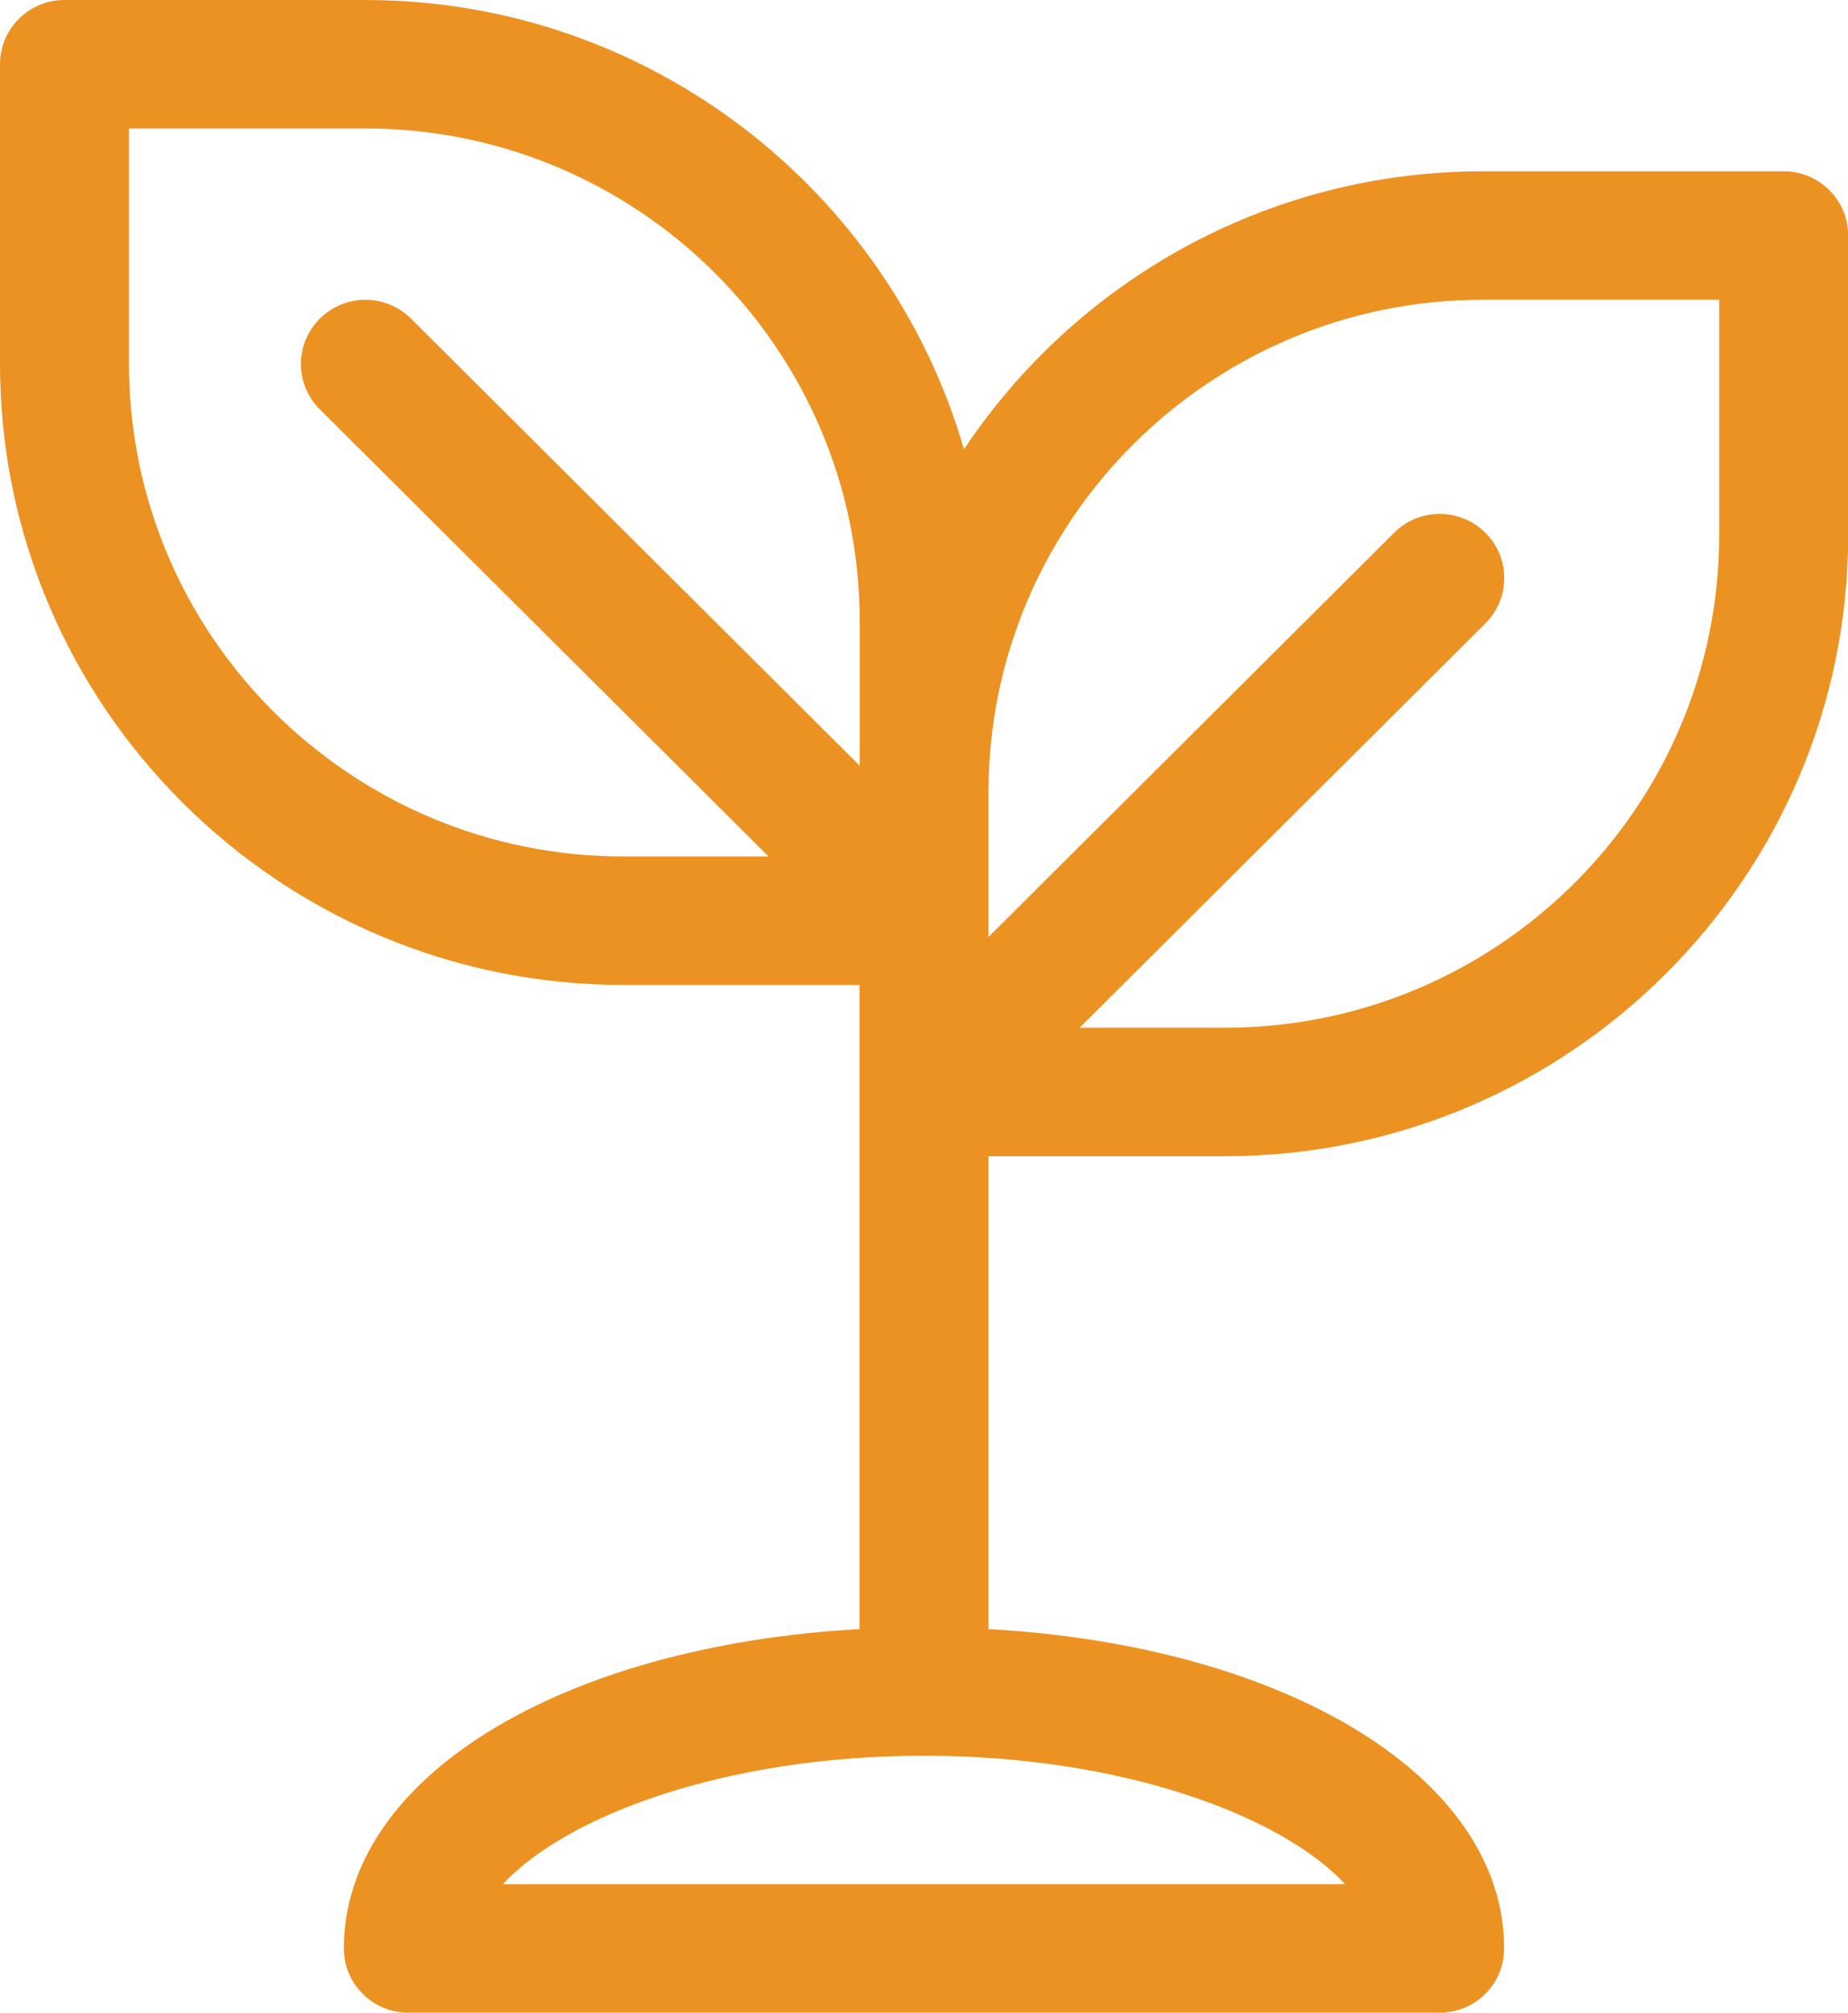 <?xml version="1.0" encoding="UTF-8"?>
<svg id="Layer_2" data-name="Layer 2" xmlns="http://www.w3.org/2000/svg" viewBox="0 0 100.99 109.98">
  <defs>
    <style>
      .cls-1 {
        fill: #ec9222;
      }
    </style>
  </defs>
  <g id="Layer_1-2" data-name="Layer 1">
    <path class="cls-1" d="m34.05,53.82h12.92v35.2c-16.29.91-28.18,8.1-28.18,17.45,0,1.94,1.58,3.51,3.52,3.51h56.37c1.95,0,3.52-1.57,3.52-3.51,0-9.34-11.89-16.54-28.18-17.45v-25.84h12.92c18.78,0,34.06-15.22,34.06-33.93V12.87c0-1.94-1.58-3.51-3.52-3.51h-16.44c-11.83,0-22.26,6.04-28.36,15.19C48.57,10.39,35.47,0,19.96,0H3.52C1.58,0,0,1.57,0,3.51v16.38c0,18.71,15.28,33.93,34.05,33.93Zm-6.57,49.14c3.49-3.76,12.21-7.02,23.01-7.02s19.53,3.26,23.02,7.02H27.48ZM81.03,16.38h12.92v12.87c0,14.84-12.12,26.91-27.01,26.91h-7.94l22.17-22.09c1.38-1.37,1.38-3.59,0-4.96-1.38-1.37-3.61-1.37-4.98,0l-22.17,22.09v-7.91c0-14.84,12.12-26.91,27.01-26.91ZM7.05,7.02h12.92c14.89,0,27.01,12.07,27.01,26.91v7.91l-24.52-24.43c-1.38-1.37-3.6-1.37-4.98,0-1.38,1.37-1.38,3.59,0,4.96l24.52,24.43h-7.94c-14.89,0-27.01-12.07-27.01-26.91V7.02Z"/>
  </g>
</svg>